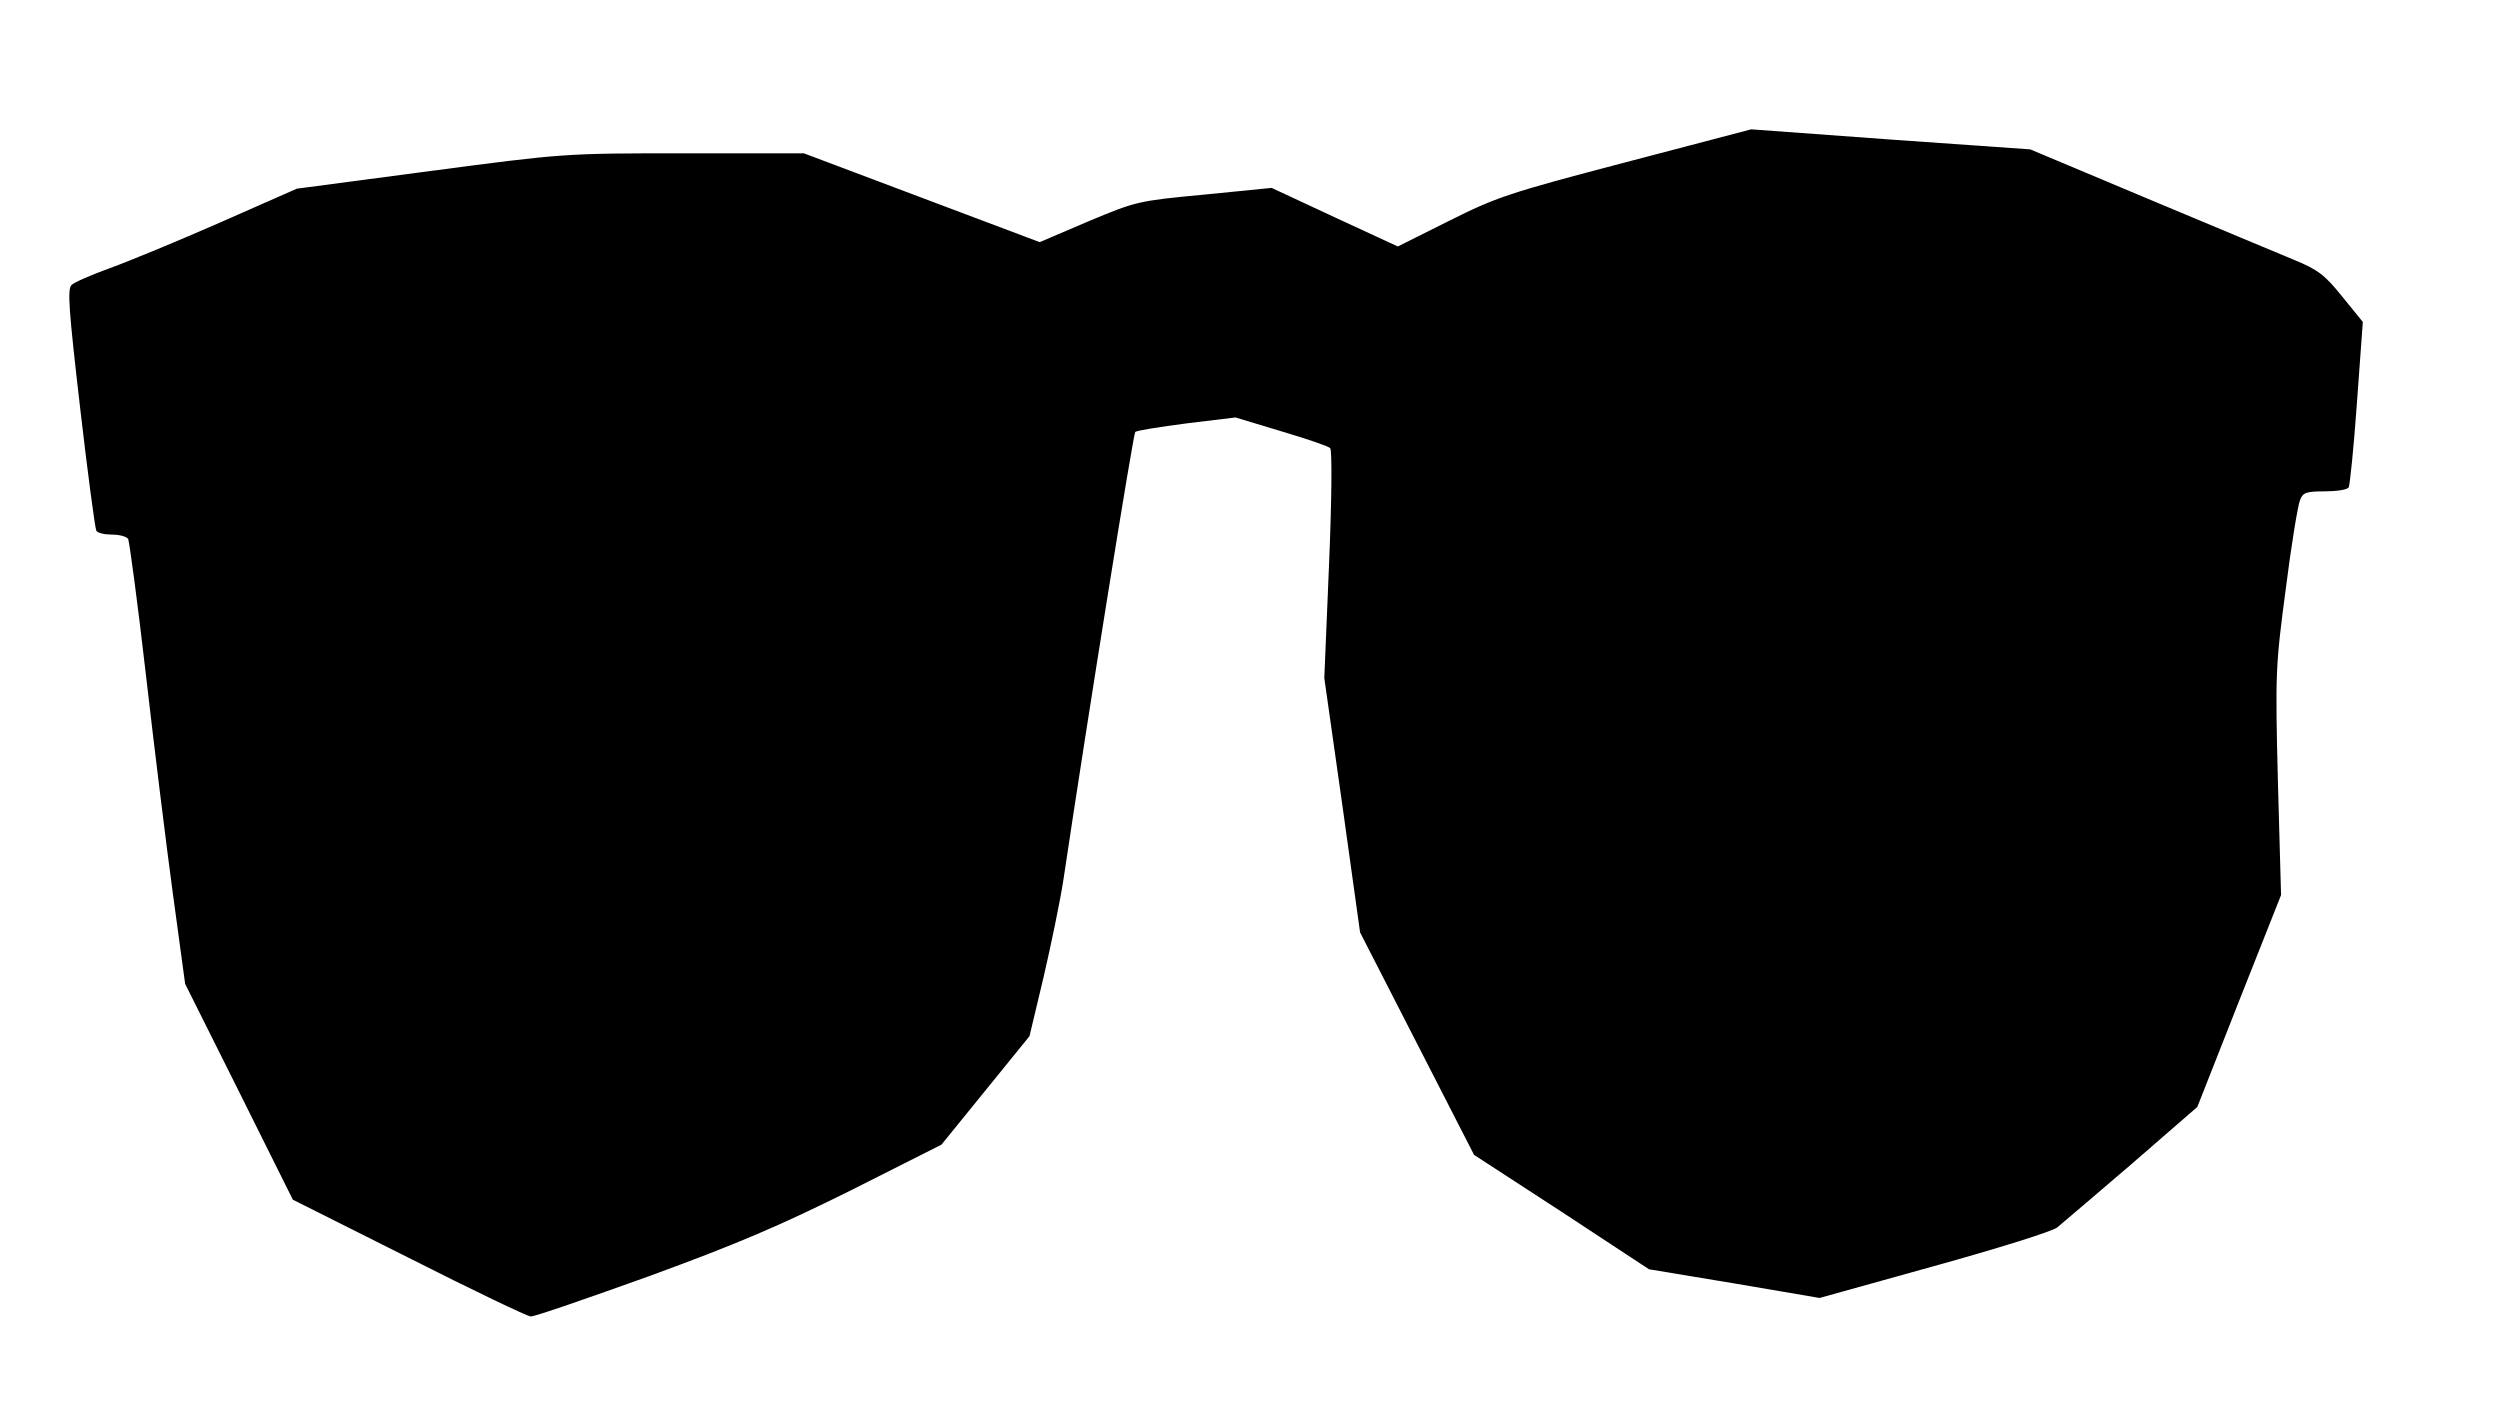 <!DOCTYPE svg PUBLIC "-//W3C//DTD SVG 20010904//EN" "http://www.w3.org/TR/2001/REC-SVG-20010904/DTD/svg10.dtd">
<svg version="1.0" xmlns="http://www.w3.org/2000/svg" width="636px" height="361px" viewBox="0 0 6360 3610" preserveAspectRatio="xMidYMid meet">
<g id="layer1" fill="#000000" stroke="none">
 <path d="M1040 3200 l-295 -148 -137 -275 -137 -274 -31 -228 c-17 -125 -48 -377 -69 -560 -21 -183 -42 -338 -45 -344 -4 -6 -22 -11 -41 -11 -19 0 -37 -4 -40 -10 -3 -5 -22 -146 -41 -311 -29 -250 -33 -304 -22 -314 7 -7 51 -26 98 -43 47 -17 173 -69 280 -116 l195 -86 340 -45 c341 -45 341 -45 646 -45 l304 0 300 113 300 113 124 -53 c122 -51 126 -52 295 -68 l171 -17 161 75 160 74 130 -65 c120 -60 151 -71 449 -149 l320 -84 355 26 355 25 300 126 c165 69 332 139 371 155 61 25 79 39 123 94 l52 64 -15 206 c-8 113 -18 210 -21 215 -4 6 -31 10 -61 10 -47 0 -56 3 -63 23 -5 12 -22 113 -36 225 -26 196 -27 214 -20 491 l8 288 -107 270 -106 269 -167 145 c-92 79 -178 152 -190 162 -13 10 -154 54 -313 98 l-291 81 -217 -37 -217 -36 -222 -146 -223 -145 -145 -283 -145 -283 -45 -323 -46 -324 12 -288 c7 -166 8 -292 3 -297 -5 -5 -61 -24 -125 -43 l-116 -35 -124 15 c-68 9 -127 18 -131 22 -5 5 -119 712 -183 1141 -8 52 -31 163 -50 245 l-36 151 -112 138 -112 138 -230 116 c-183 91 -288 136 -515 219 -156 56 -291 103 -300 102 -8 0 -148 -67 -310 -149z"/>
 </g>

</svg>